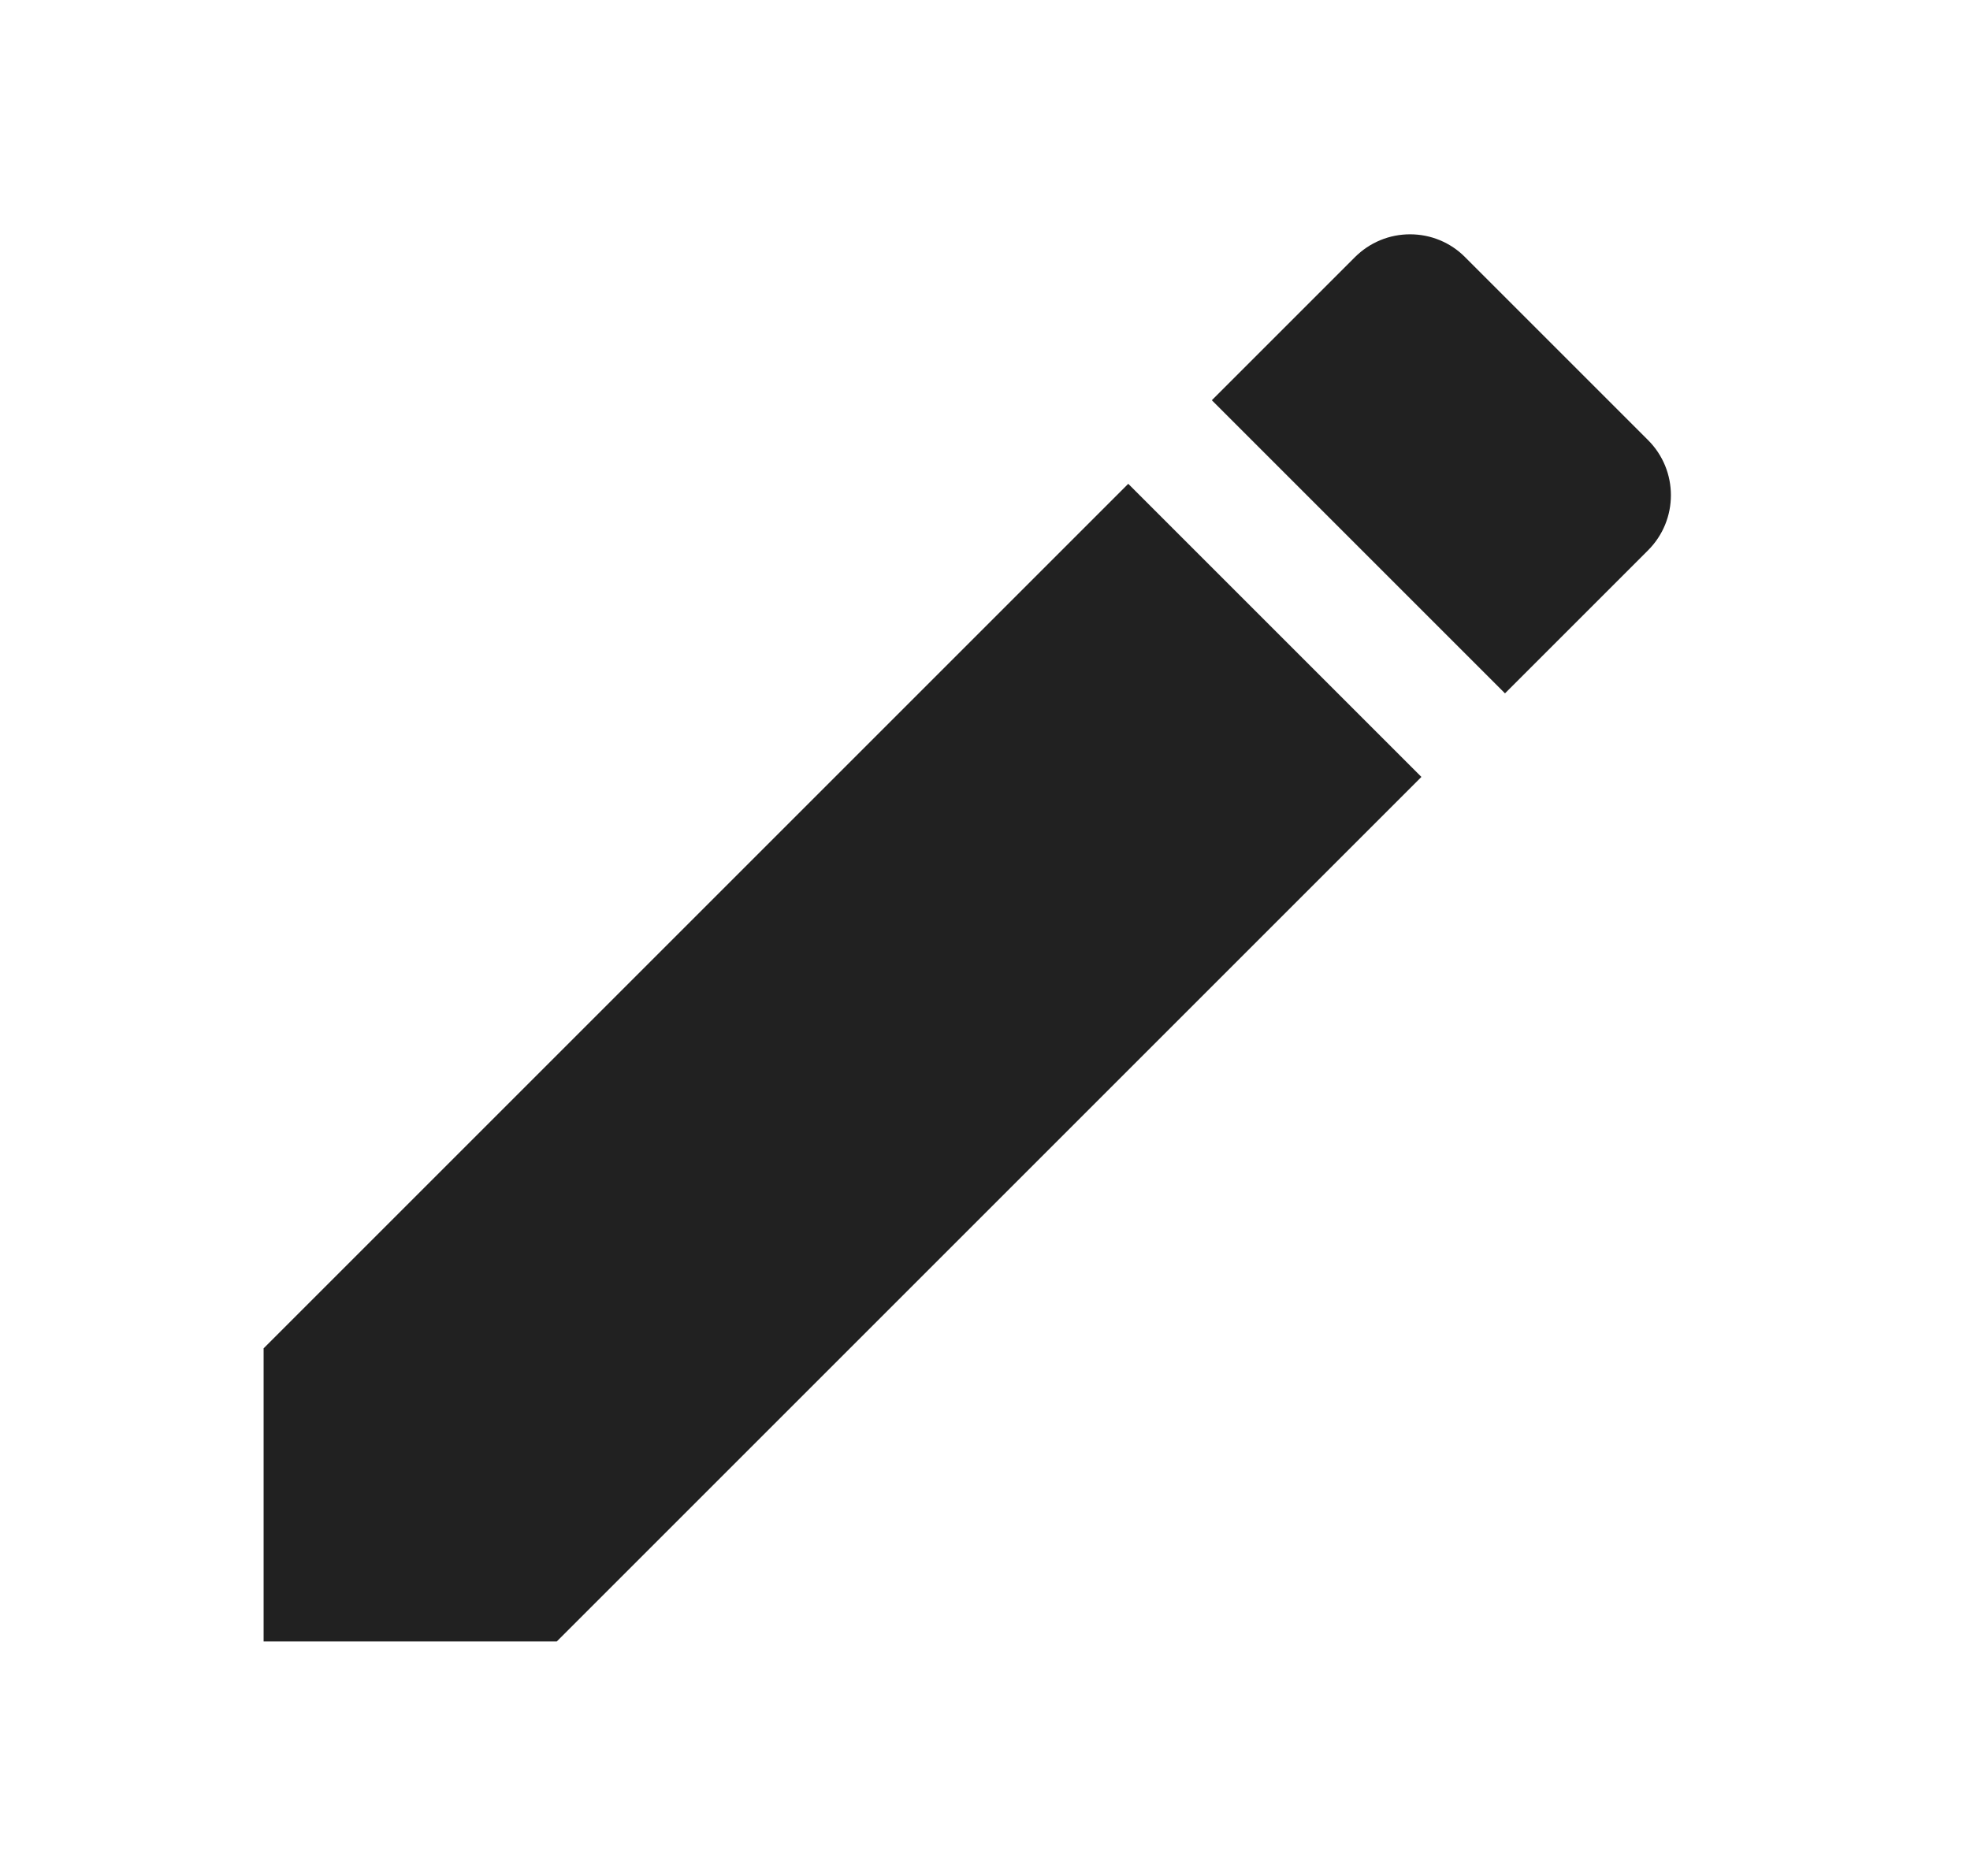 <svg width="21" height="20" viewBox="0 0 21 20" fill="none" xmlns="http://www.w3.org/2000/svg">
<path d="M2.81 14.375V17.5H5.935L15.152 8.283L12.027 5.158L2.81 14.375ZM17.568 5.867C17.893 5.542 17.893 5.017 17.568 4.692L15.618 2.742C15.541 2.664 15.45 2.603 15.349 2.561C15.248 2.519 15.14 2.498 15.031 2.498C14.922 2.498 14.814 2.519 14.713 2.561C14.612 2.603 14.521 2.664 14.443 2.742L12.918 4.267L16.043 7.392L17.568 5.867Z" fill="black" fill-opacity="0.87"/>
</svg>
